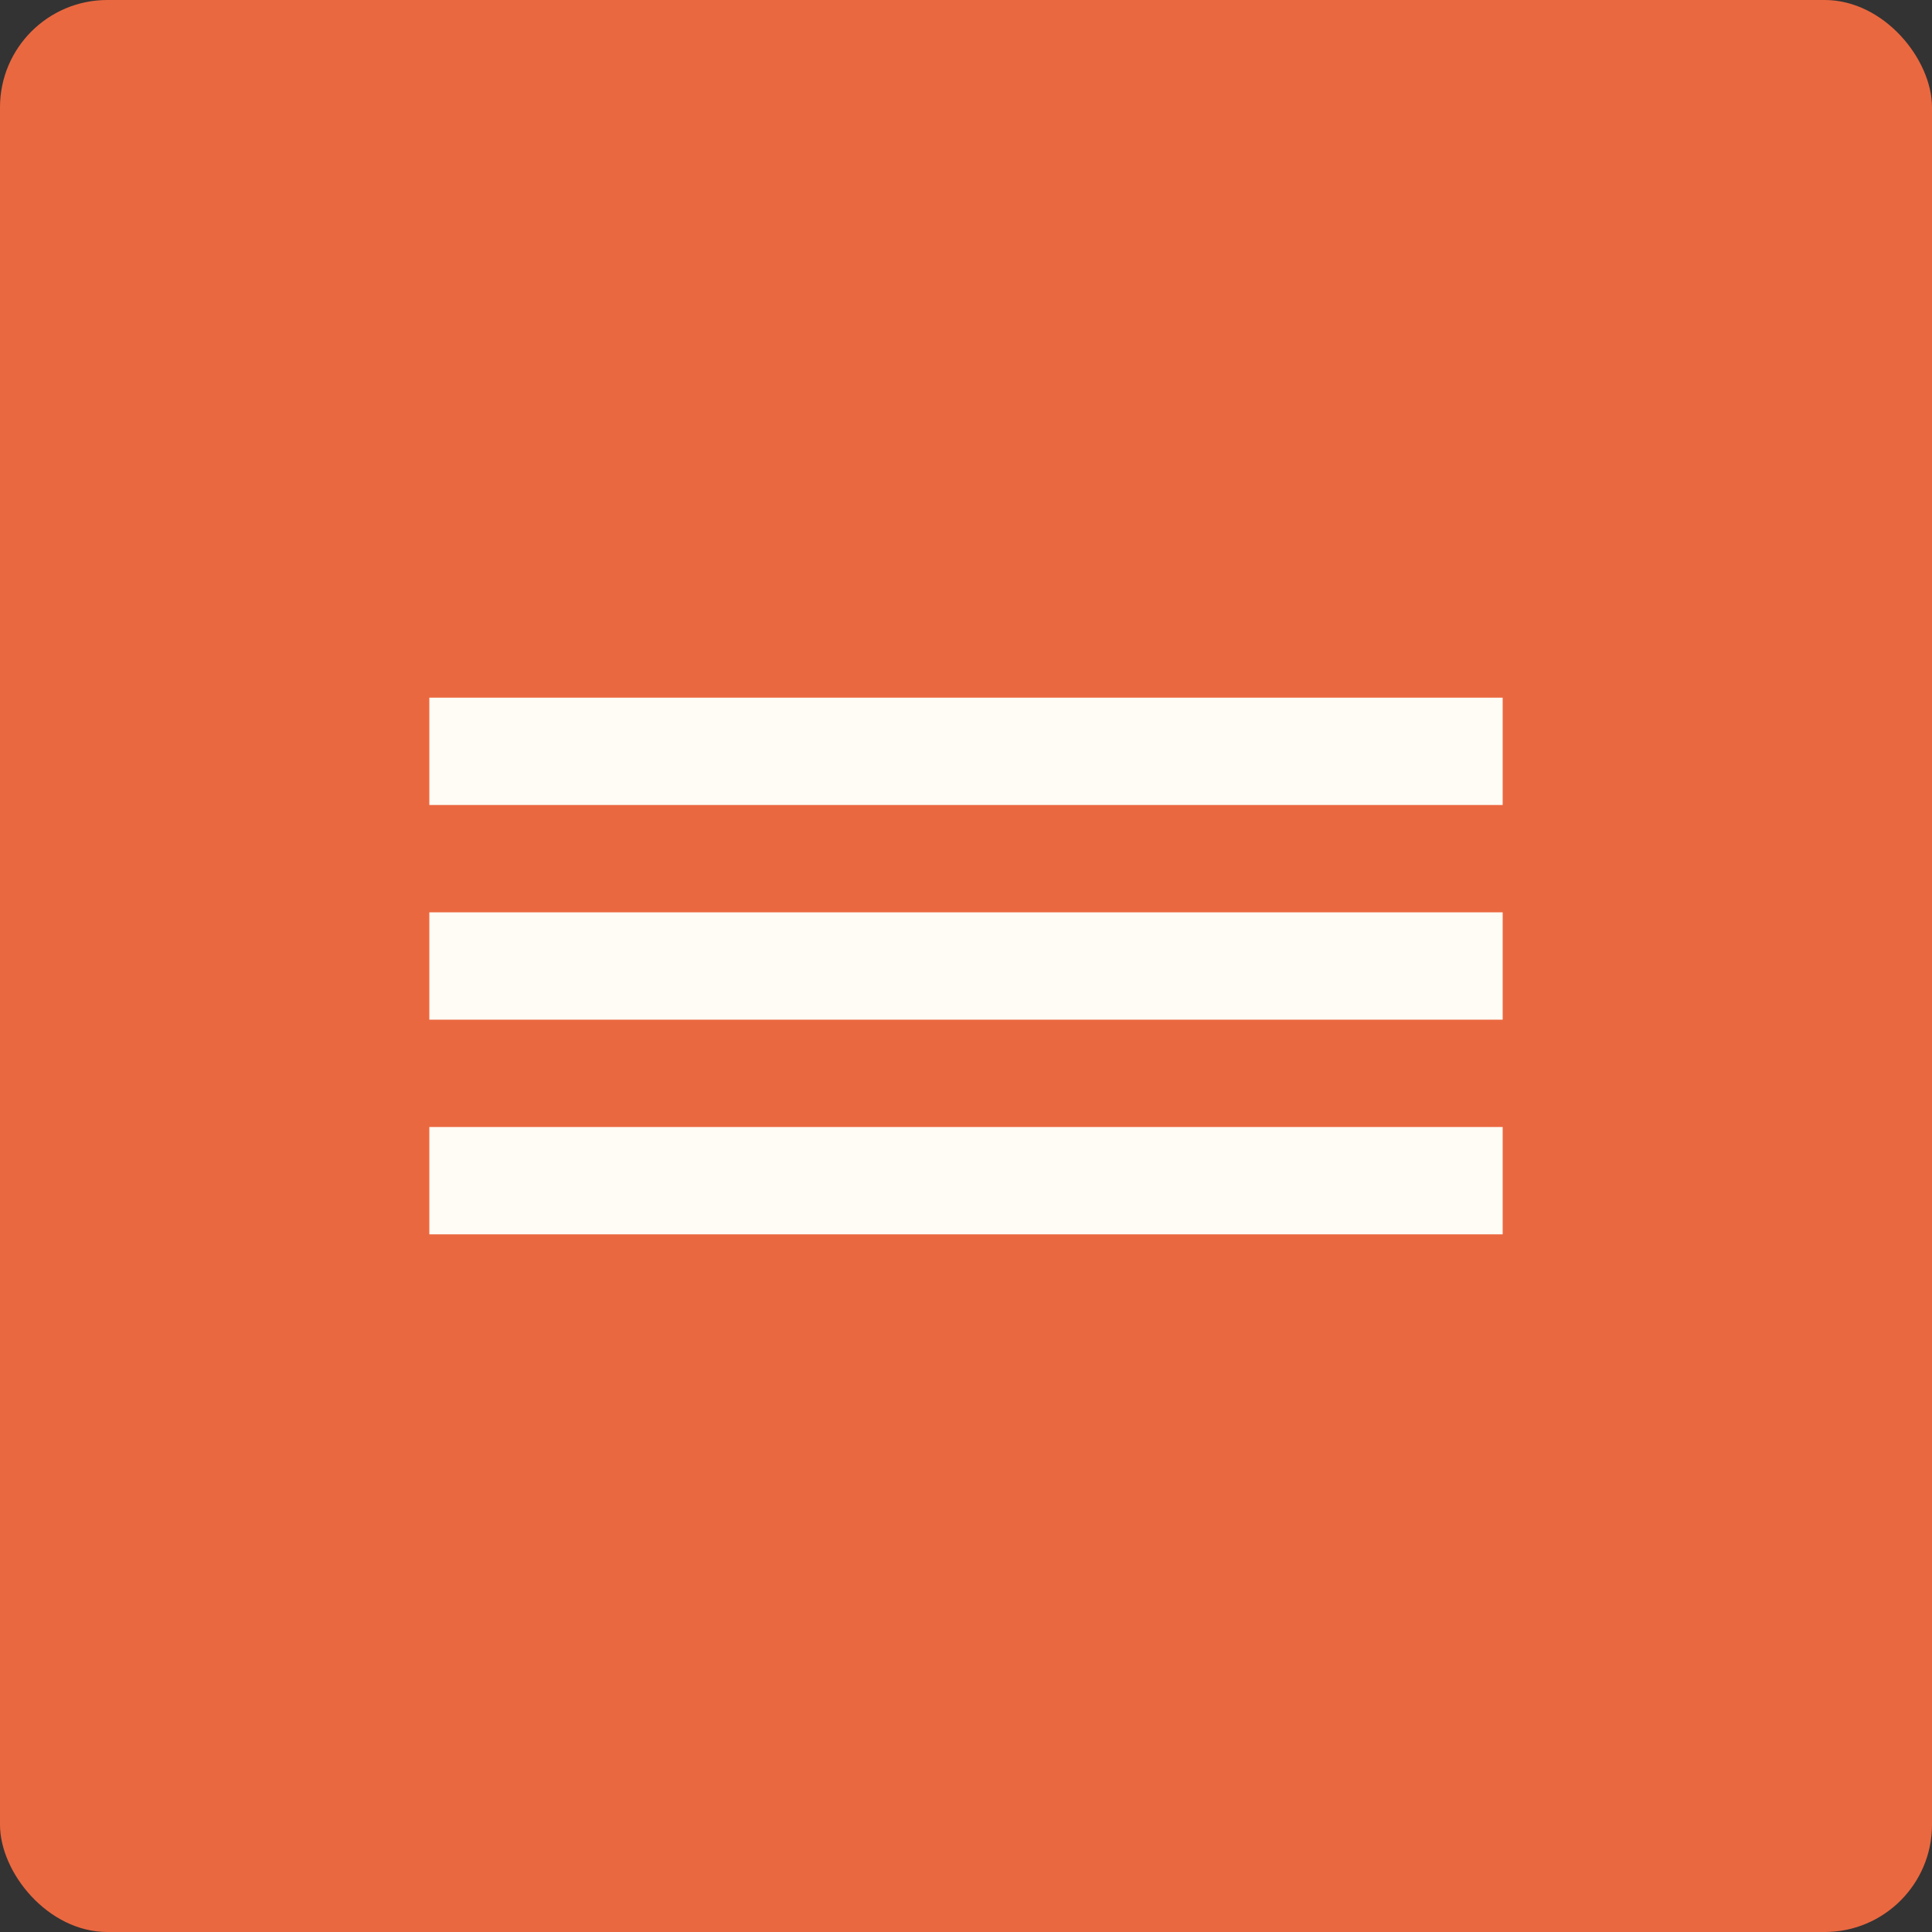 <?xml version="1.0" encoding="UTF-8"?> <svg xmlns="http://www.w3.org/2000/svg" width="36" height="36" viewBox="0 0 36 36" fill="none"><rect x="0" y="0" width="36" height="36" fill="#333333" stroke="none"/><rect width="36" height="36" rx="2" fill="#EA6840"></rect><rect x="8" y="13" width="20" height="2" fill="#FFFCF5"></rect><rect x="8" y="17" width="20" height="2" fill="#FFFCF5"></rect><rect x="8" y="21" width="20" height="2" fill="#FFFCF5"></rect></svg> 
